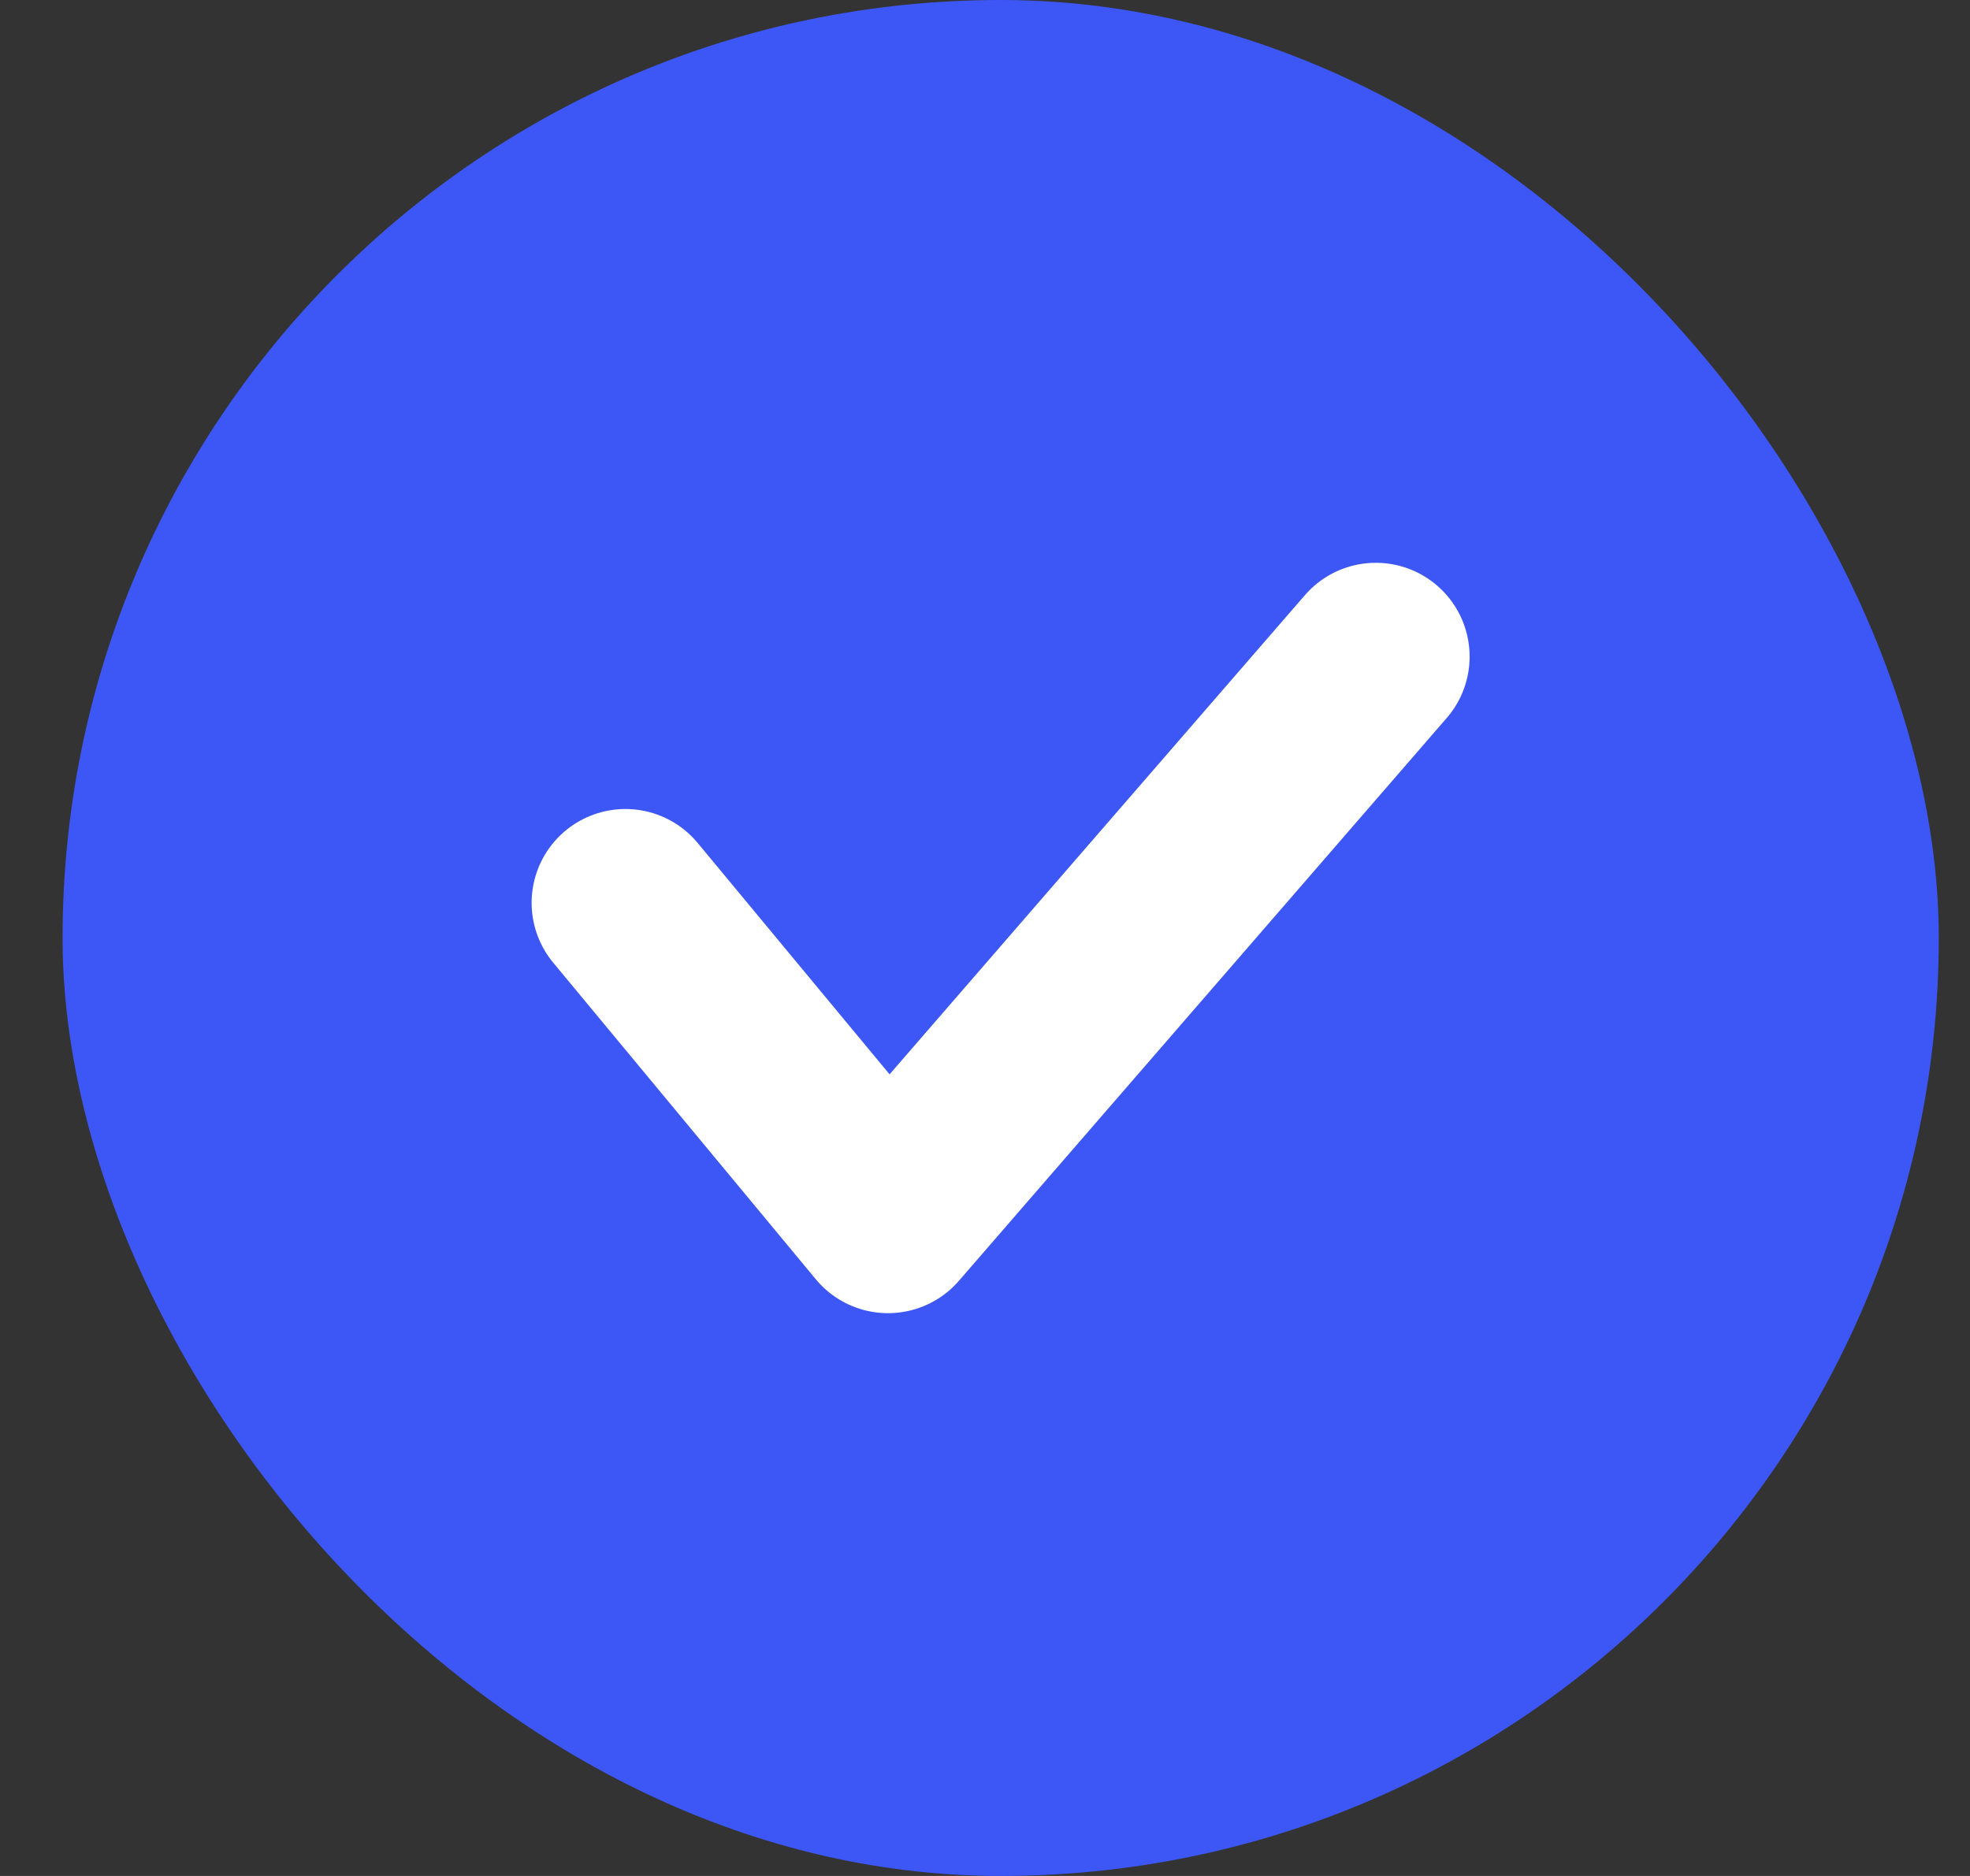 <?xml version="1.0" encoding="UTF-8"?> <svg xmlns="http://www.w3.org/2000/svg" width="21" height="20" viewBox="0 0 21 20" fill="none"><rect x="0" y="0" width="21" height="20" fill="#333333" stroke="none"/> <rect x="0.667" width="20" height="20" rx="10" fill="#3D57F6"></rect> <path d="M6.667 9.625L9.466 13L14.666 7" stroke="white" stroke-width="2" stroke-linecap="round" stroke-linejoin="round"></path> </svg> 